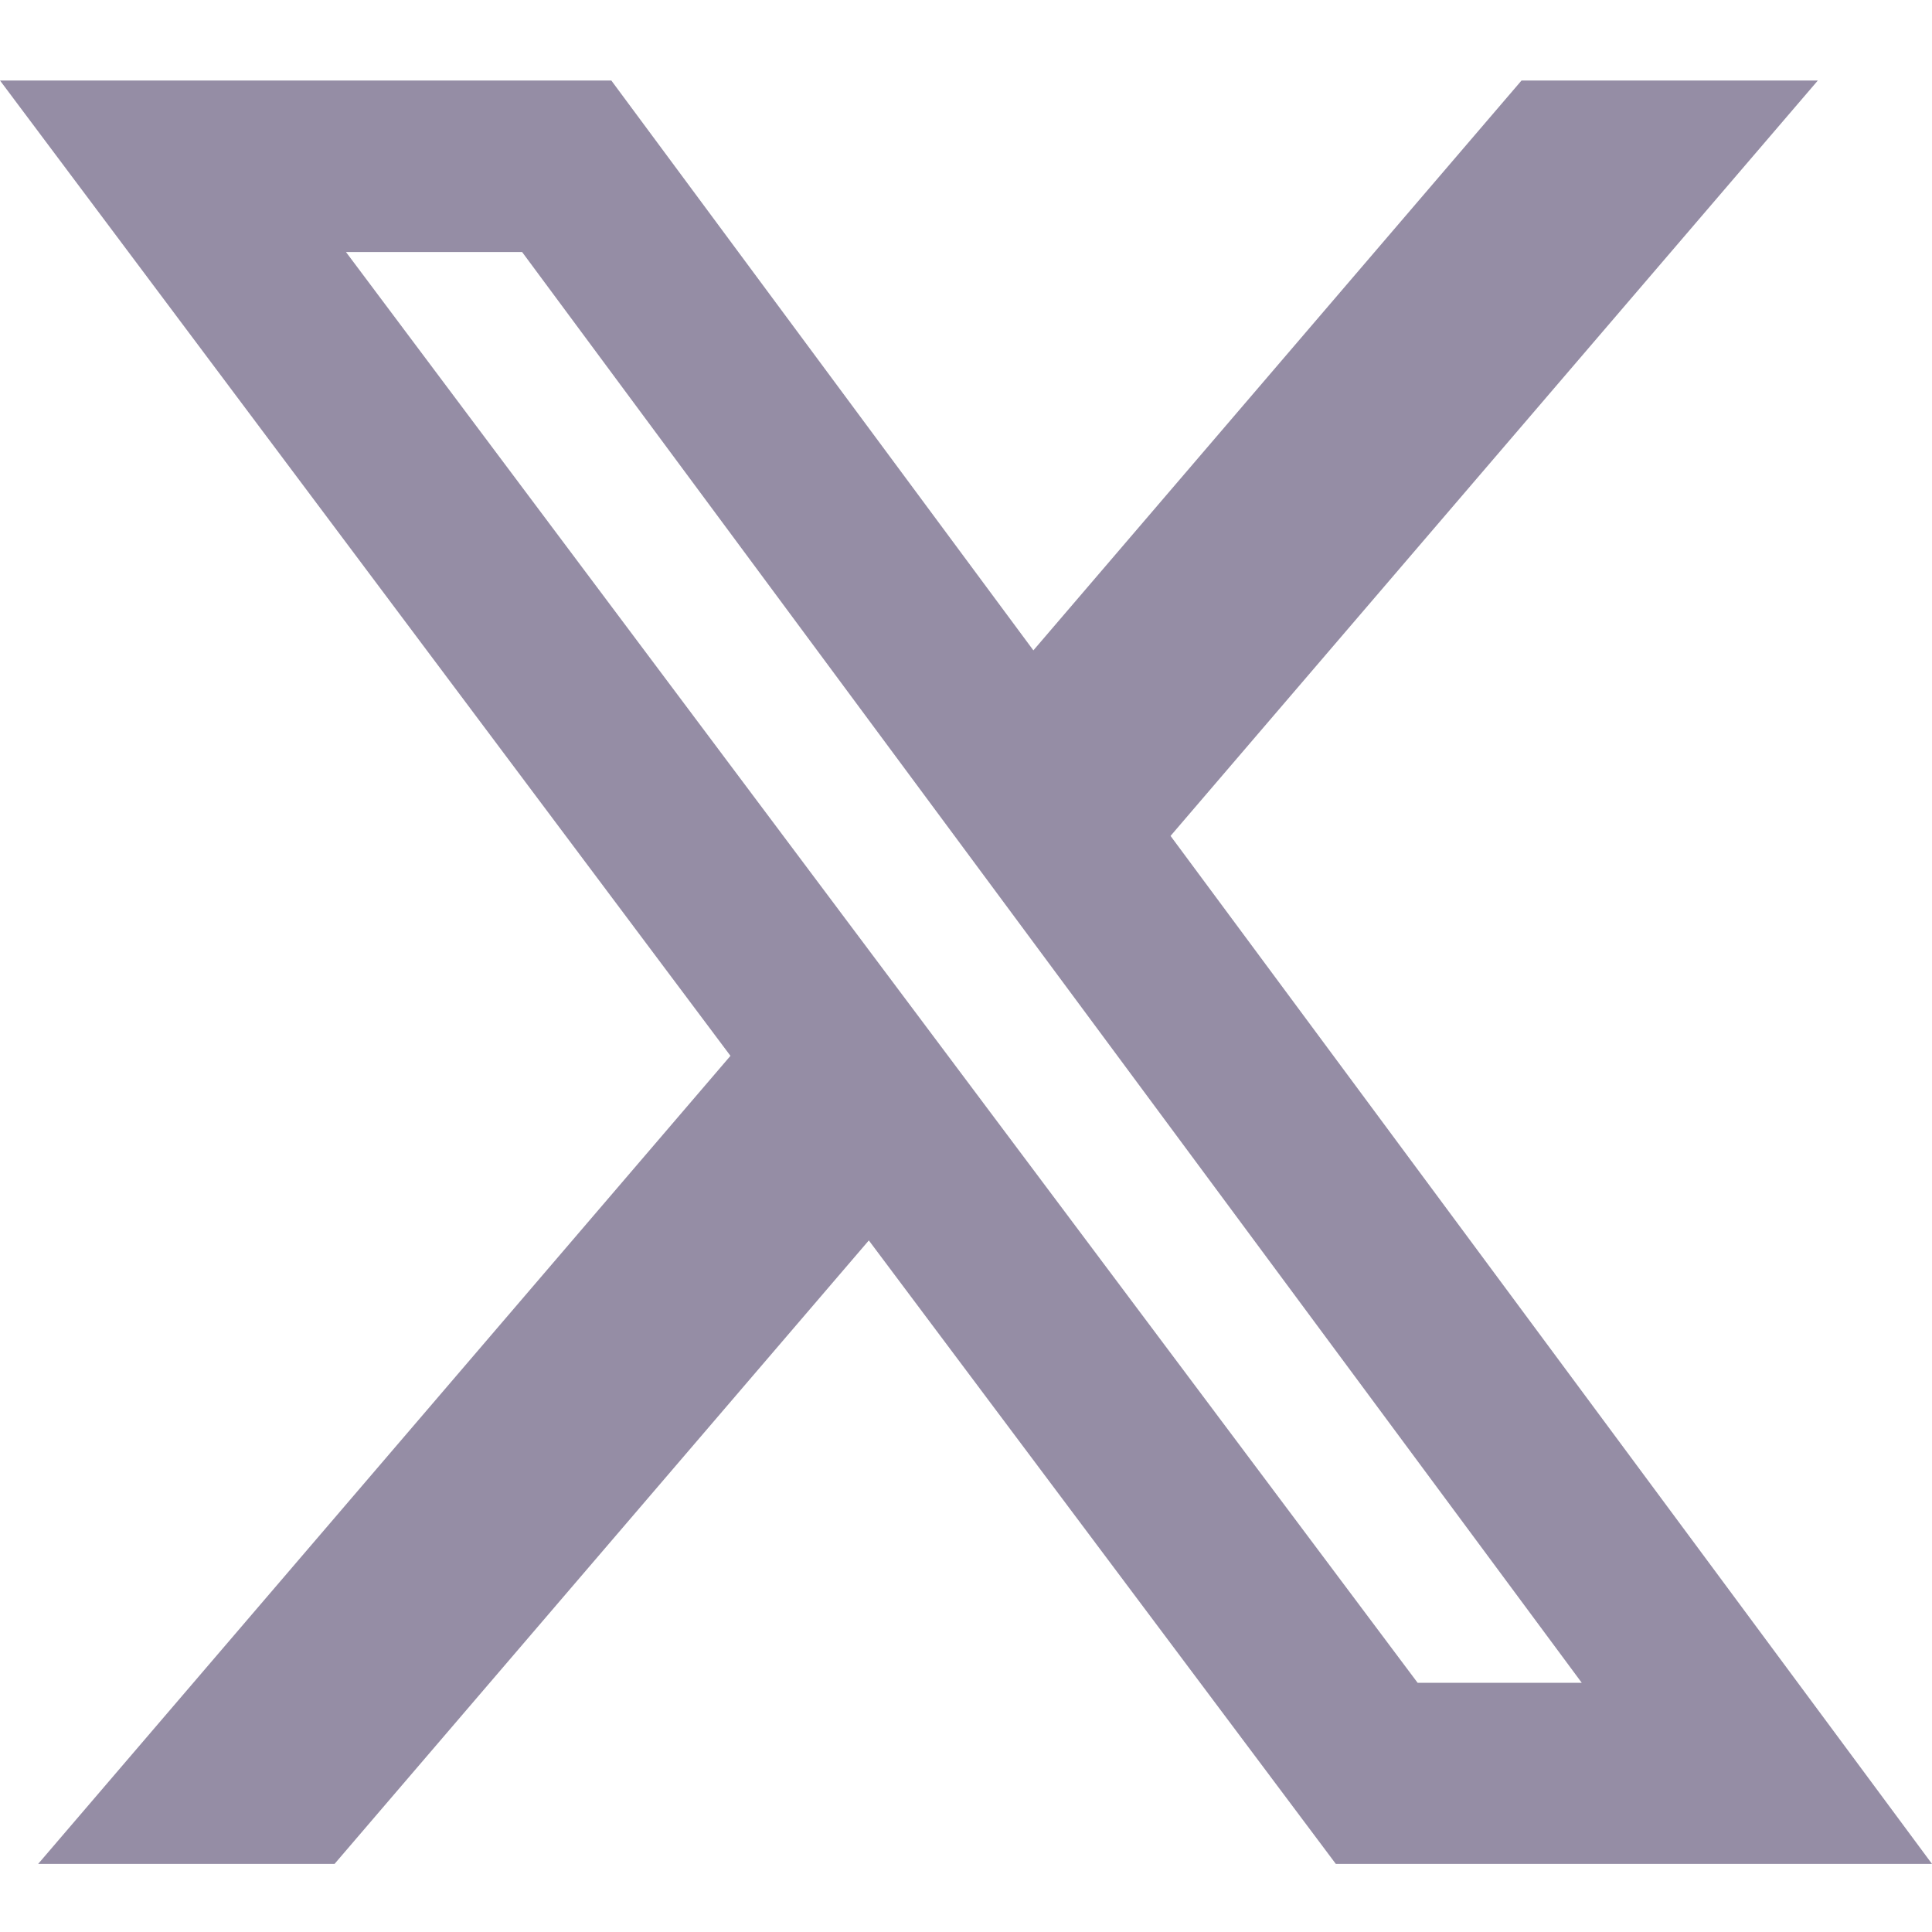<svg xmlns="http://www.w3.org/2000/svg" width="24" height="24" viewBox="0 0 24 24" fill="none">
  <path d="M18.901 1H22.582L14.541 10.384L24 23.154H16.594L10.793 15.409L4.156 23.154H0.474L9.074 13.116L0 1H7.594L12.837 8.079L18.901 1ZM17.61 20.904H19.649L6.486 3.131H4.298L17.61 20.904Z" fill="#958DA5"/>
</svg>